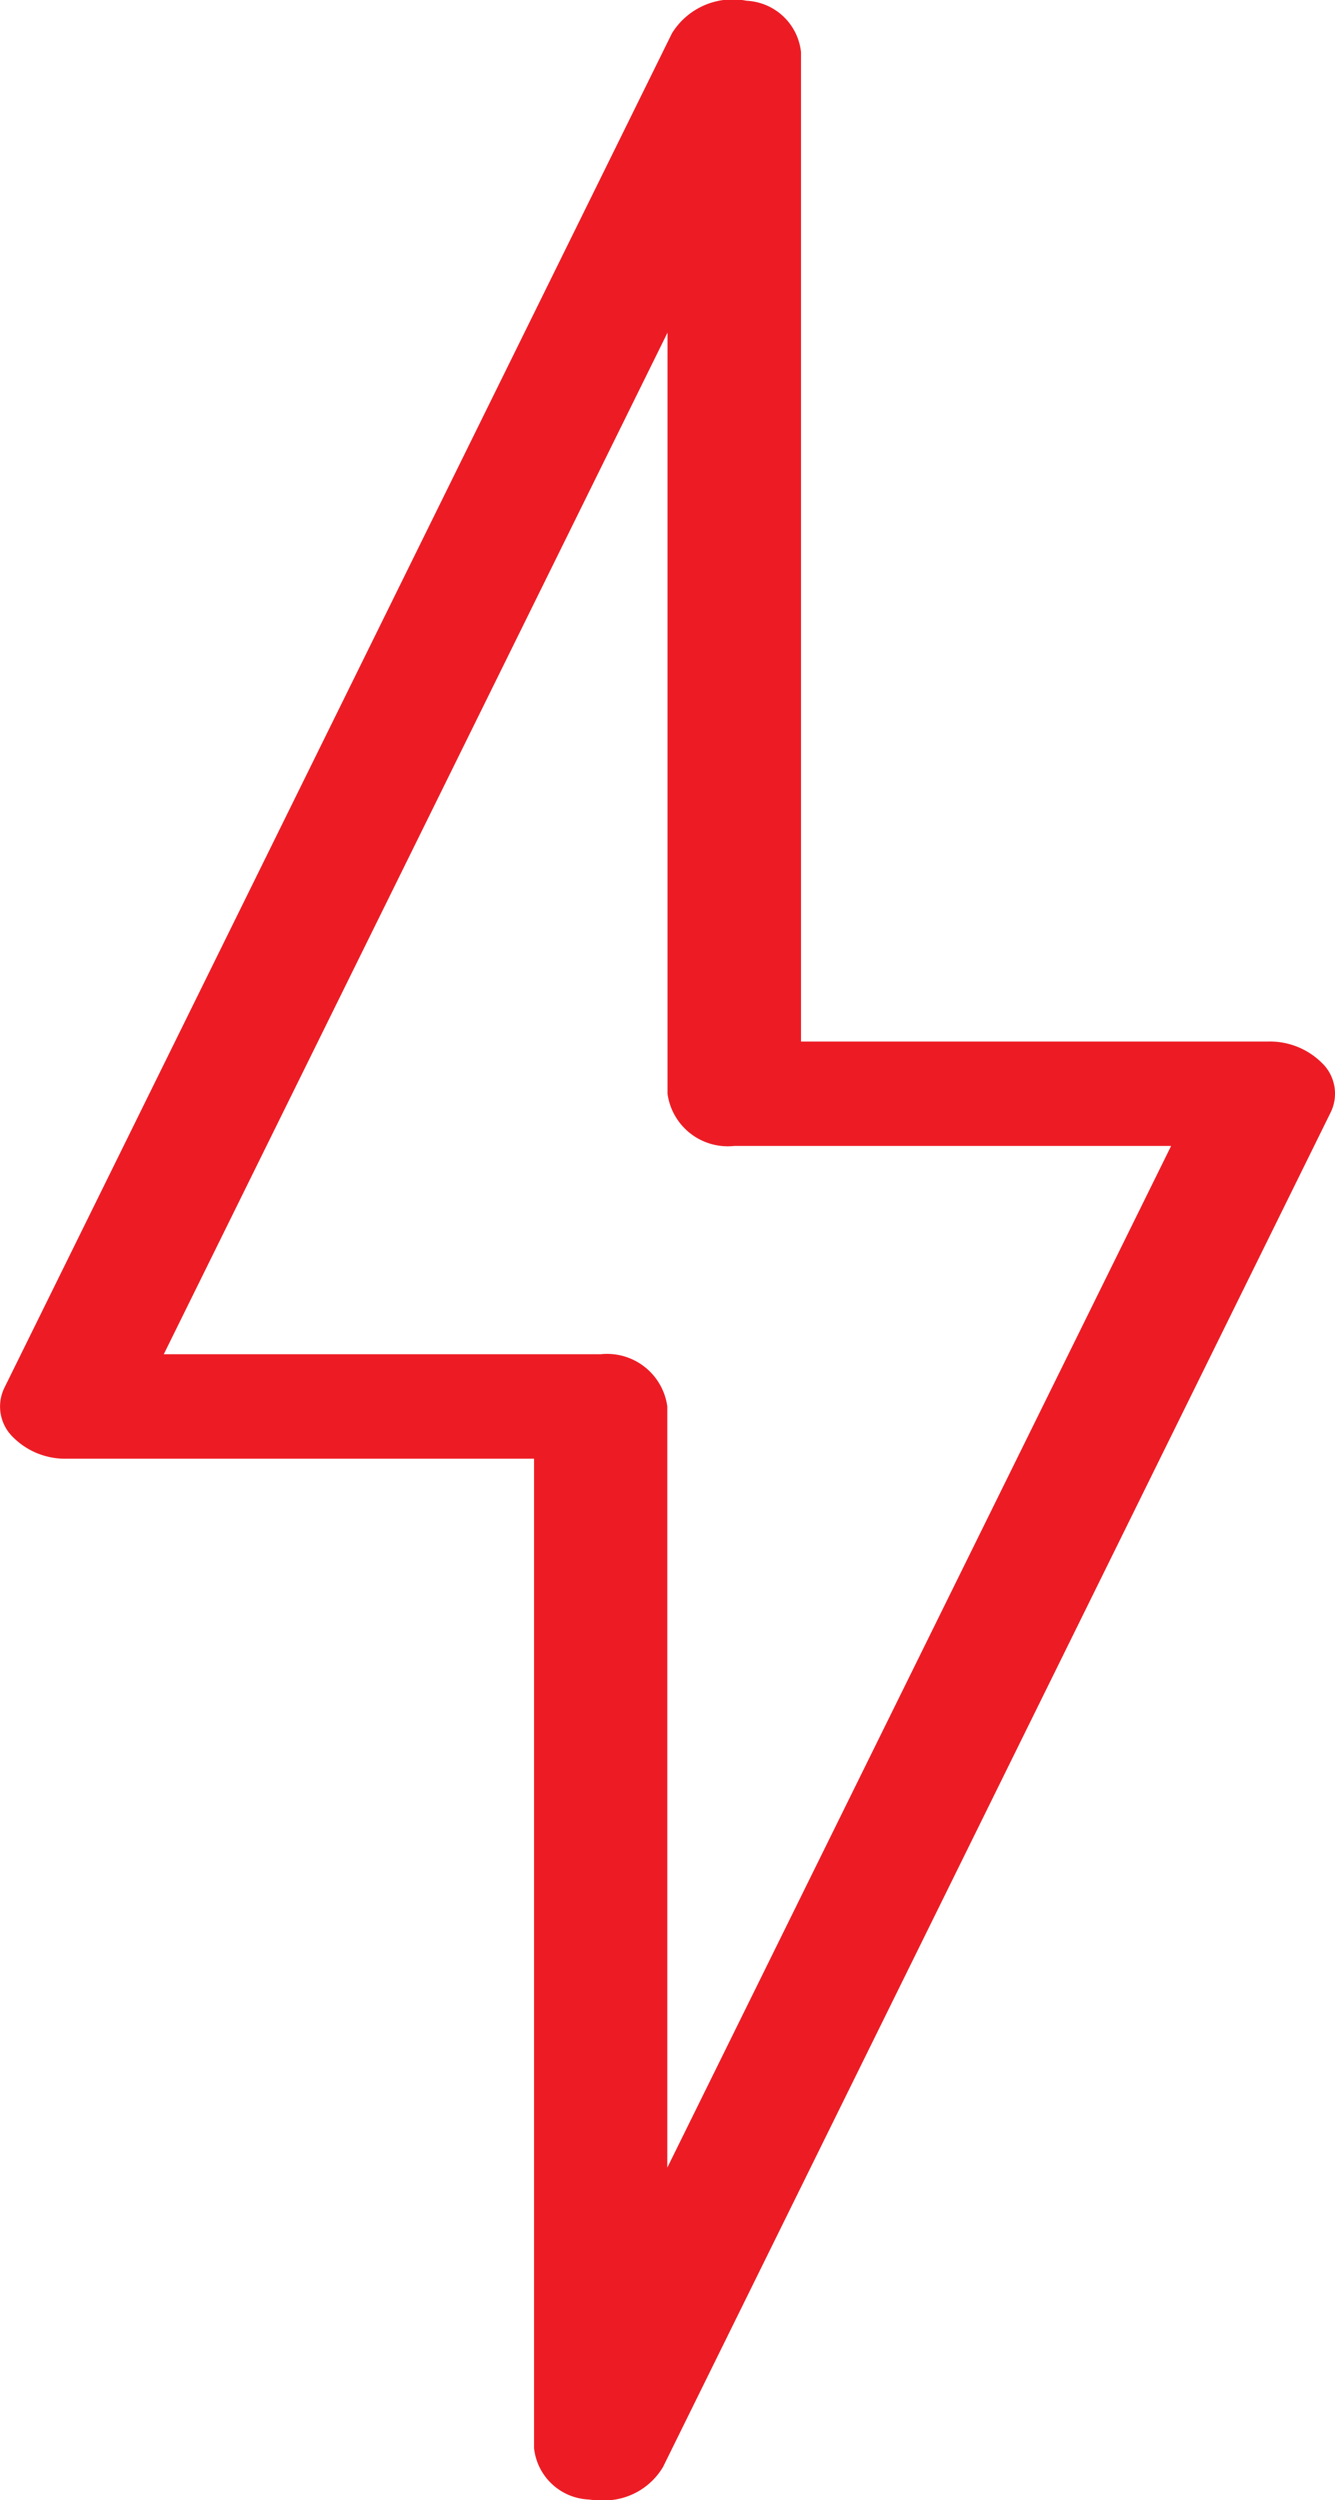 <svg xmlns="http://www.w3.org/2000/svg" width="23.403" height="43.824" viewBox="0 0 23.403 43.824">
	<path d="M23.627,18.656a1.291,1.291,0,0,0-.964-.4H14.471V.913a1.009,1.009,0,0,0-.956-.9,1.252,1.252,0,0,0-1.306.57L.507,24.323a.748.748,0,0,0,.128.845,1.29,1.29,0,0,0,.965.4H9.791V42.911a1.009,1.009,0,0,0,.956.9,1.541,1.541,0,0,0,.214.015,1.2,1.2,0,0,0,1.091-.585L23.755,19.5a.747.747,0,0,0-.128-.845Zm-11.5,19.338V24.65a1.066,1.066,0,0,0-1.17-.913H3.3L12.131,5.83V19.173a1.066,1.066,0,0,0,1.17.913h7.658Zm0,0" transform="translate(-0.429 0)" fill="#ed1c24" />
</svg>
